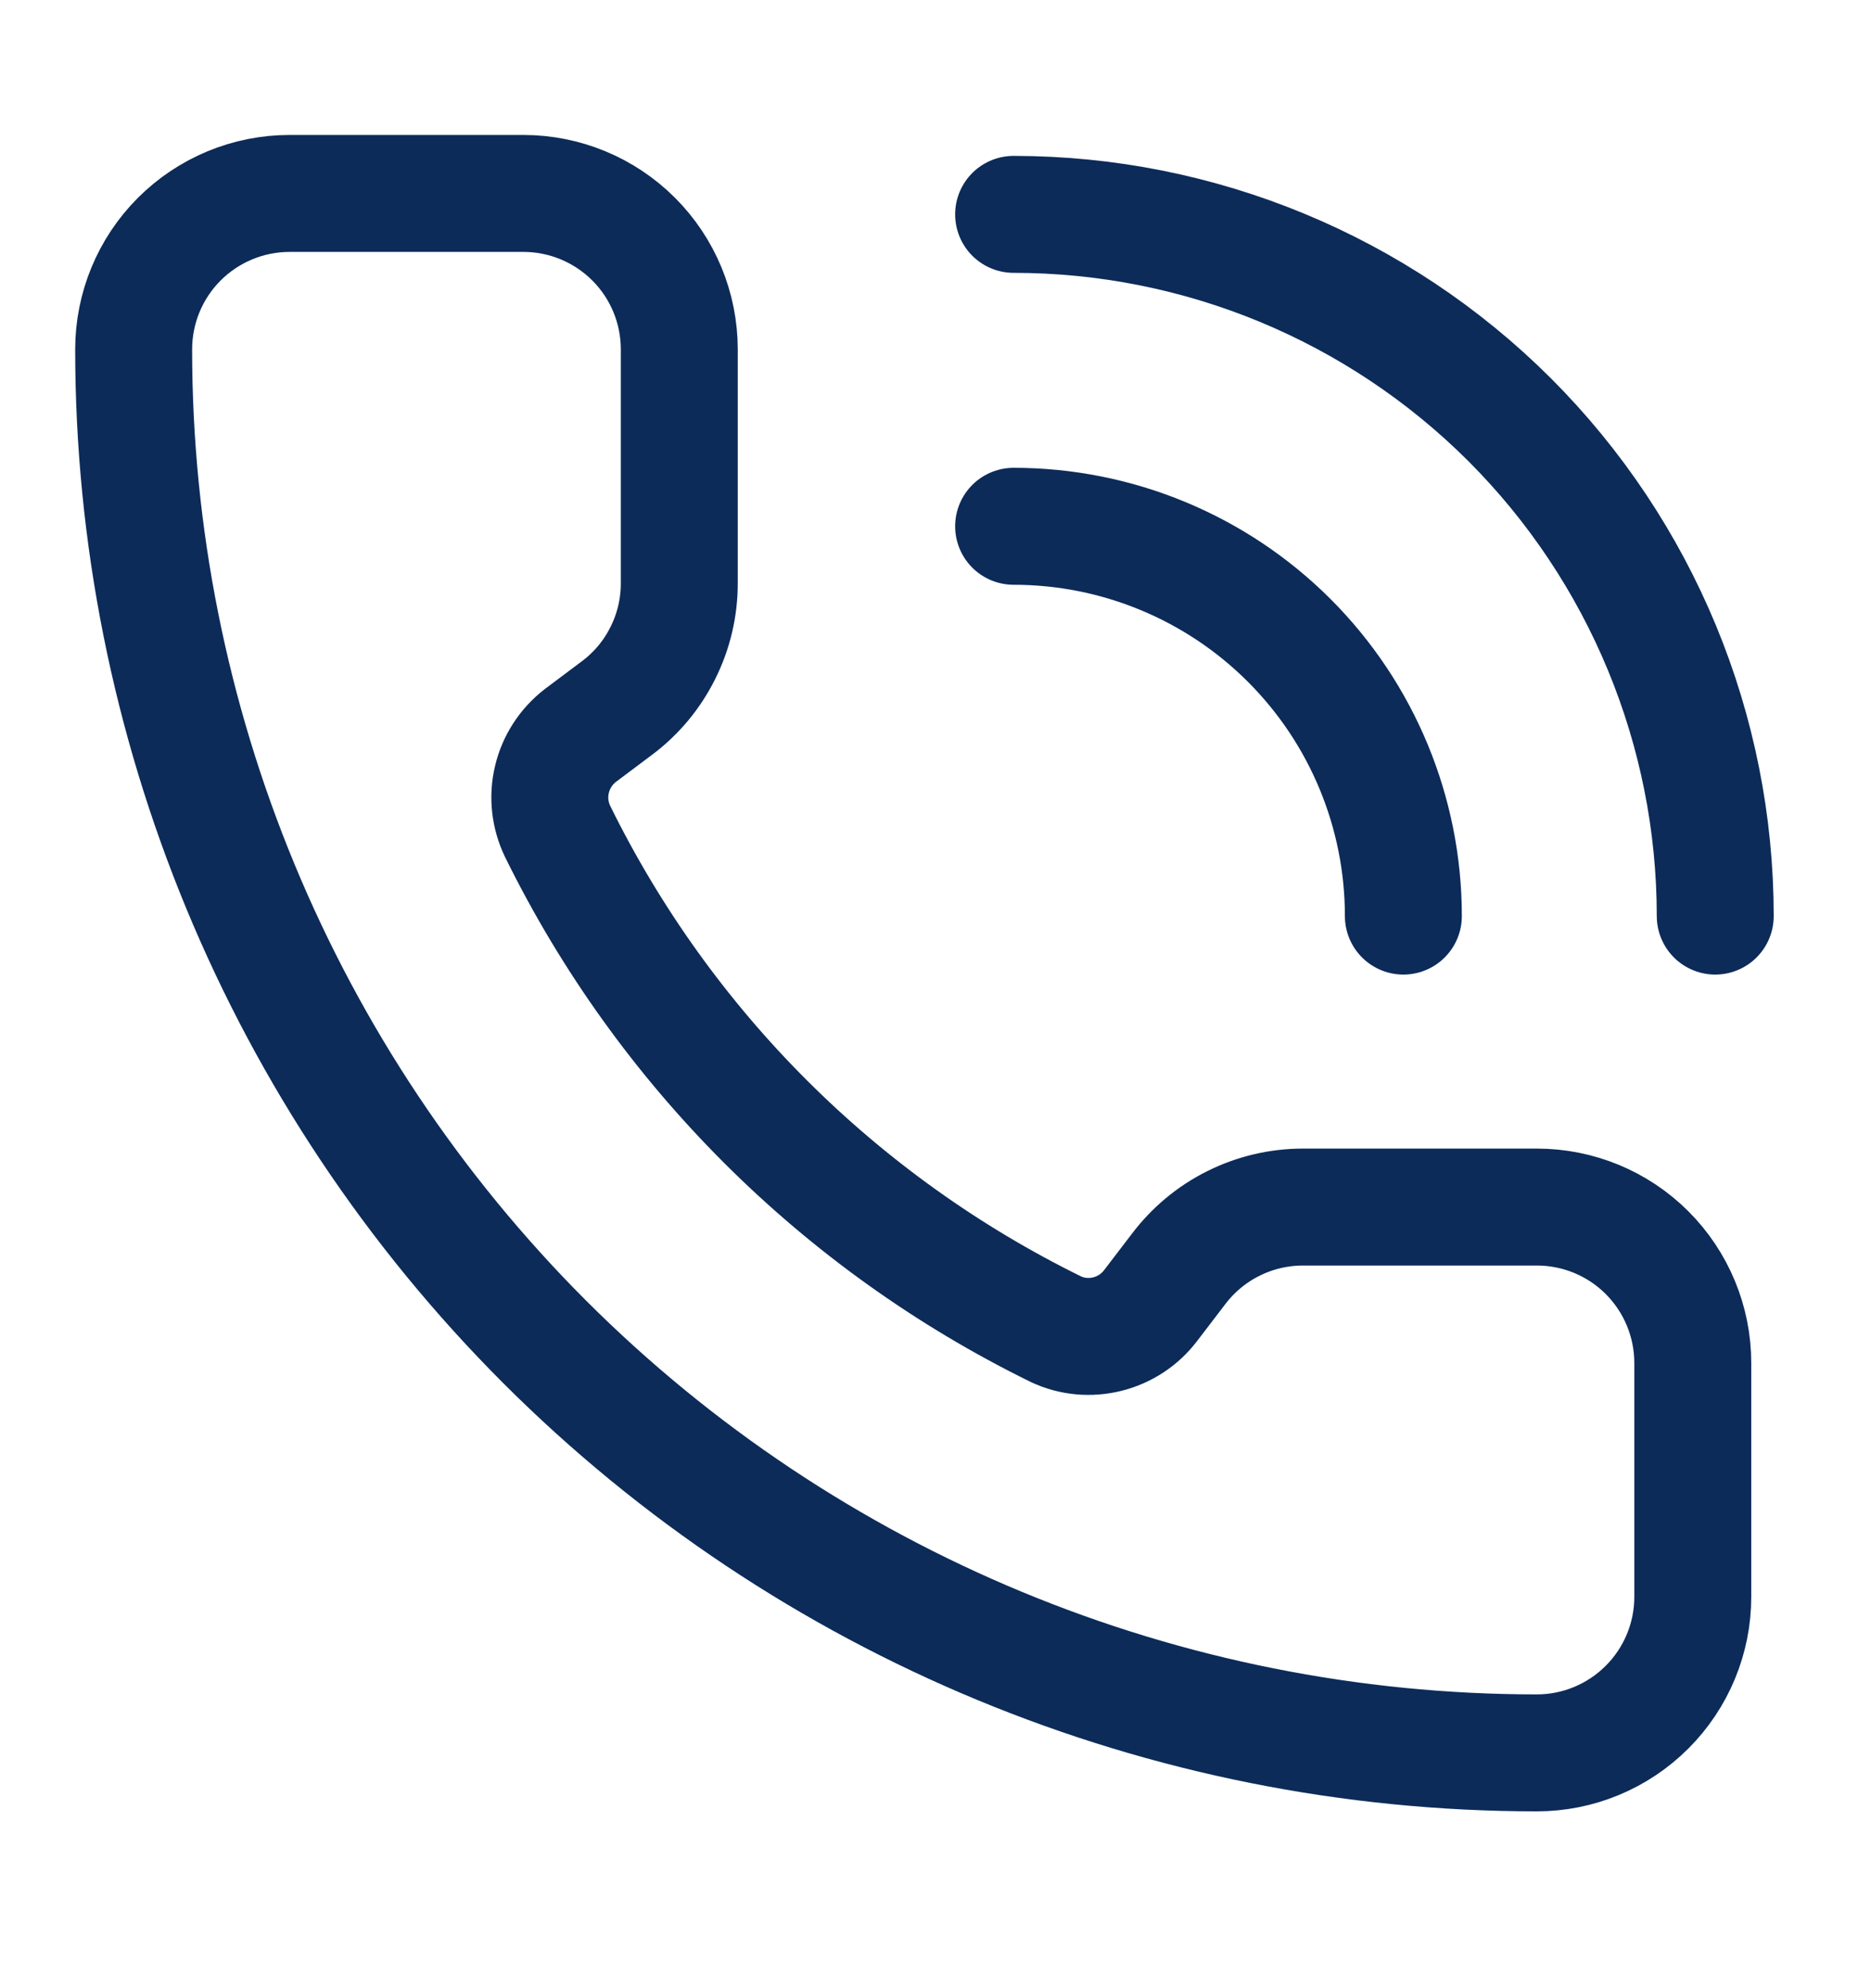 <svg width="16" height="17" viewBox="0 0 16 17" fill="none" xmlns="http://www.w3.org/2000/svg">
<path d="M8.668 1.833C10.259 1.833 11.785 2.465 12.911 3.59C14.036 4.716 14.668 6.242 14.668 7.833" stroke="#0C2B59" stroke-linecap="round" stroke-linejoin="round"/>
<path d="M8.668 4.5C9.552 4.5 10.4 4.851 11.025 5.476C11.65 6.101 12.001 6.949 12.001 7.833" stroke="#0C2B59" stroke-linecap="round" stroke-linejoin="round"/>
<path d="M9.031 11.366C9.168 11.43 9.323 11.444 9.47 11.407C9.617 11.37 9.747 11.285 9.839 11.164L10.076 10.854C10.2 10.689 10.361 10.554 10.546 10.462C10.731 10.369 10.936 10.321 11.143 10.321H13.143C13.496 10.321 13.835 10.461 14.085 10.711C14.335 10.961 14.476 11.301 14.476 11.654V13.654C14.476 14.008 14.335 14.347 14.085 14.597C13.835 14.847 13.496 14.988 13.143 14.988C9.96 14.988 6.908 13.723 4.657 11.473C2.407 9.222 1.143 6.17 1.143 2.988C1.143 2.634 1.283 2.295 1.533 2.045C1.783 1.795 2.122 1.654 2.476 1.654H4.476C4.83 1.654 5.169 1.795 5.419 2.045C5.669 2.295 5.809 2.634 5.809 2.988V4.988C5.809 5.195 5.761 5.399 5.668 5.584C5.576 5.769 5.442 5.93 5.276 6.054L4.964 6.288C4.842 6.382 4.755 6.515 4.72 6.665C4.684 6.814 4.702 6.972 4.769 7.11C5.68 8.961 7.179 10.457 9.031 11.366Z" stroke="#0C2B59" stroke-linecap="round" stroke-linejoin="round"/>
</svg>

